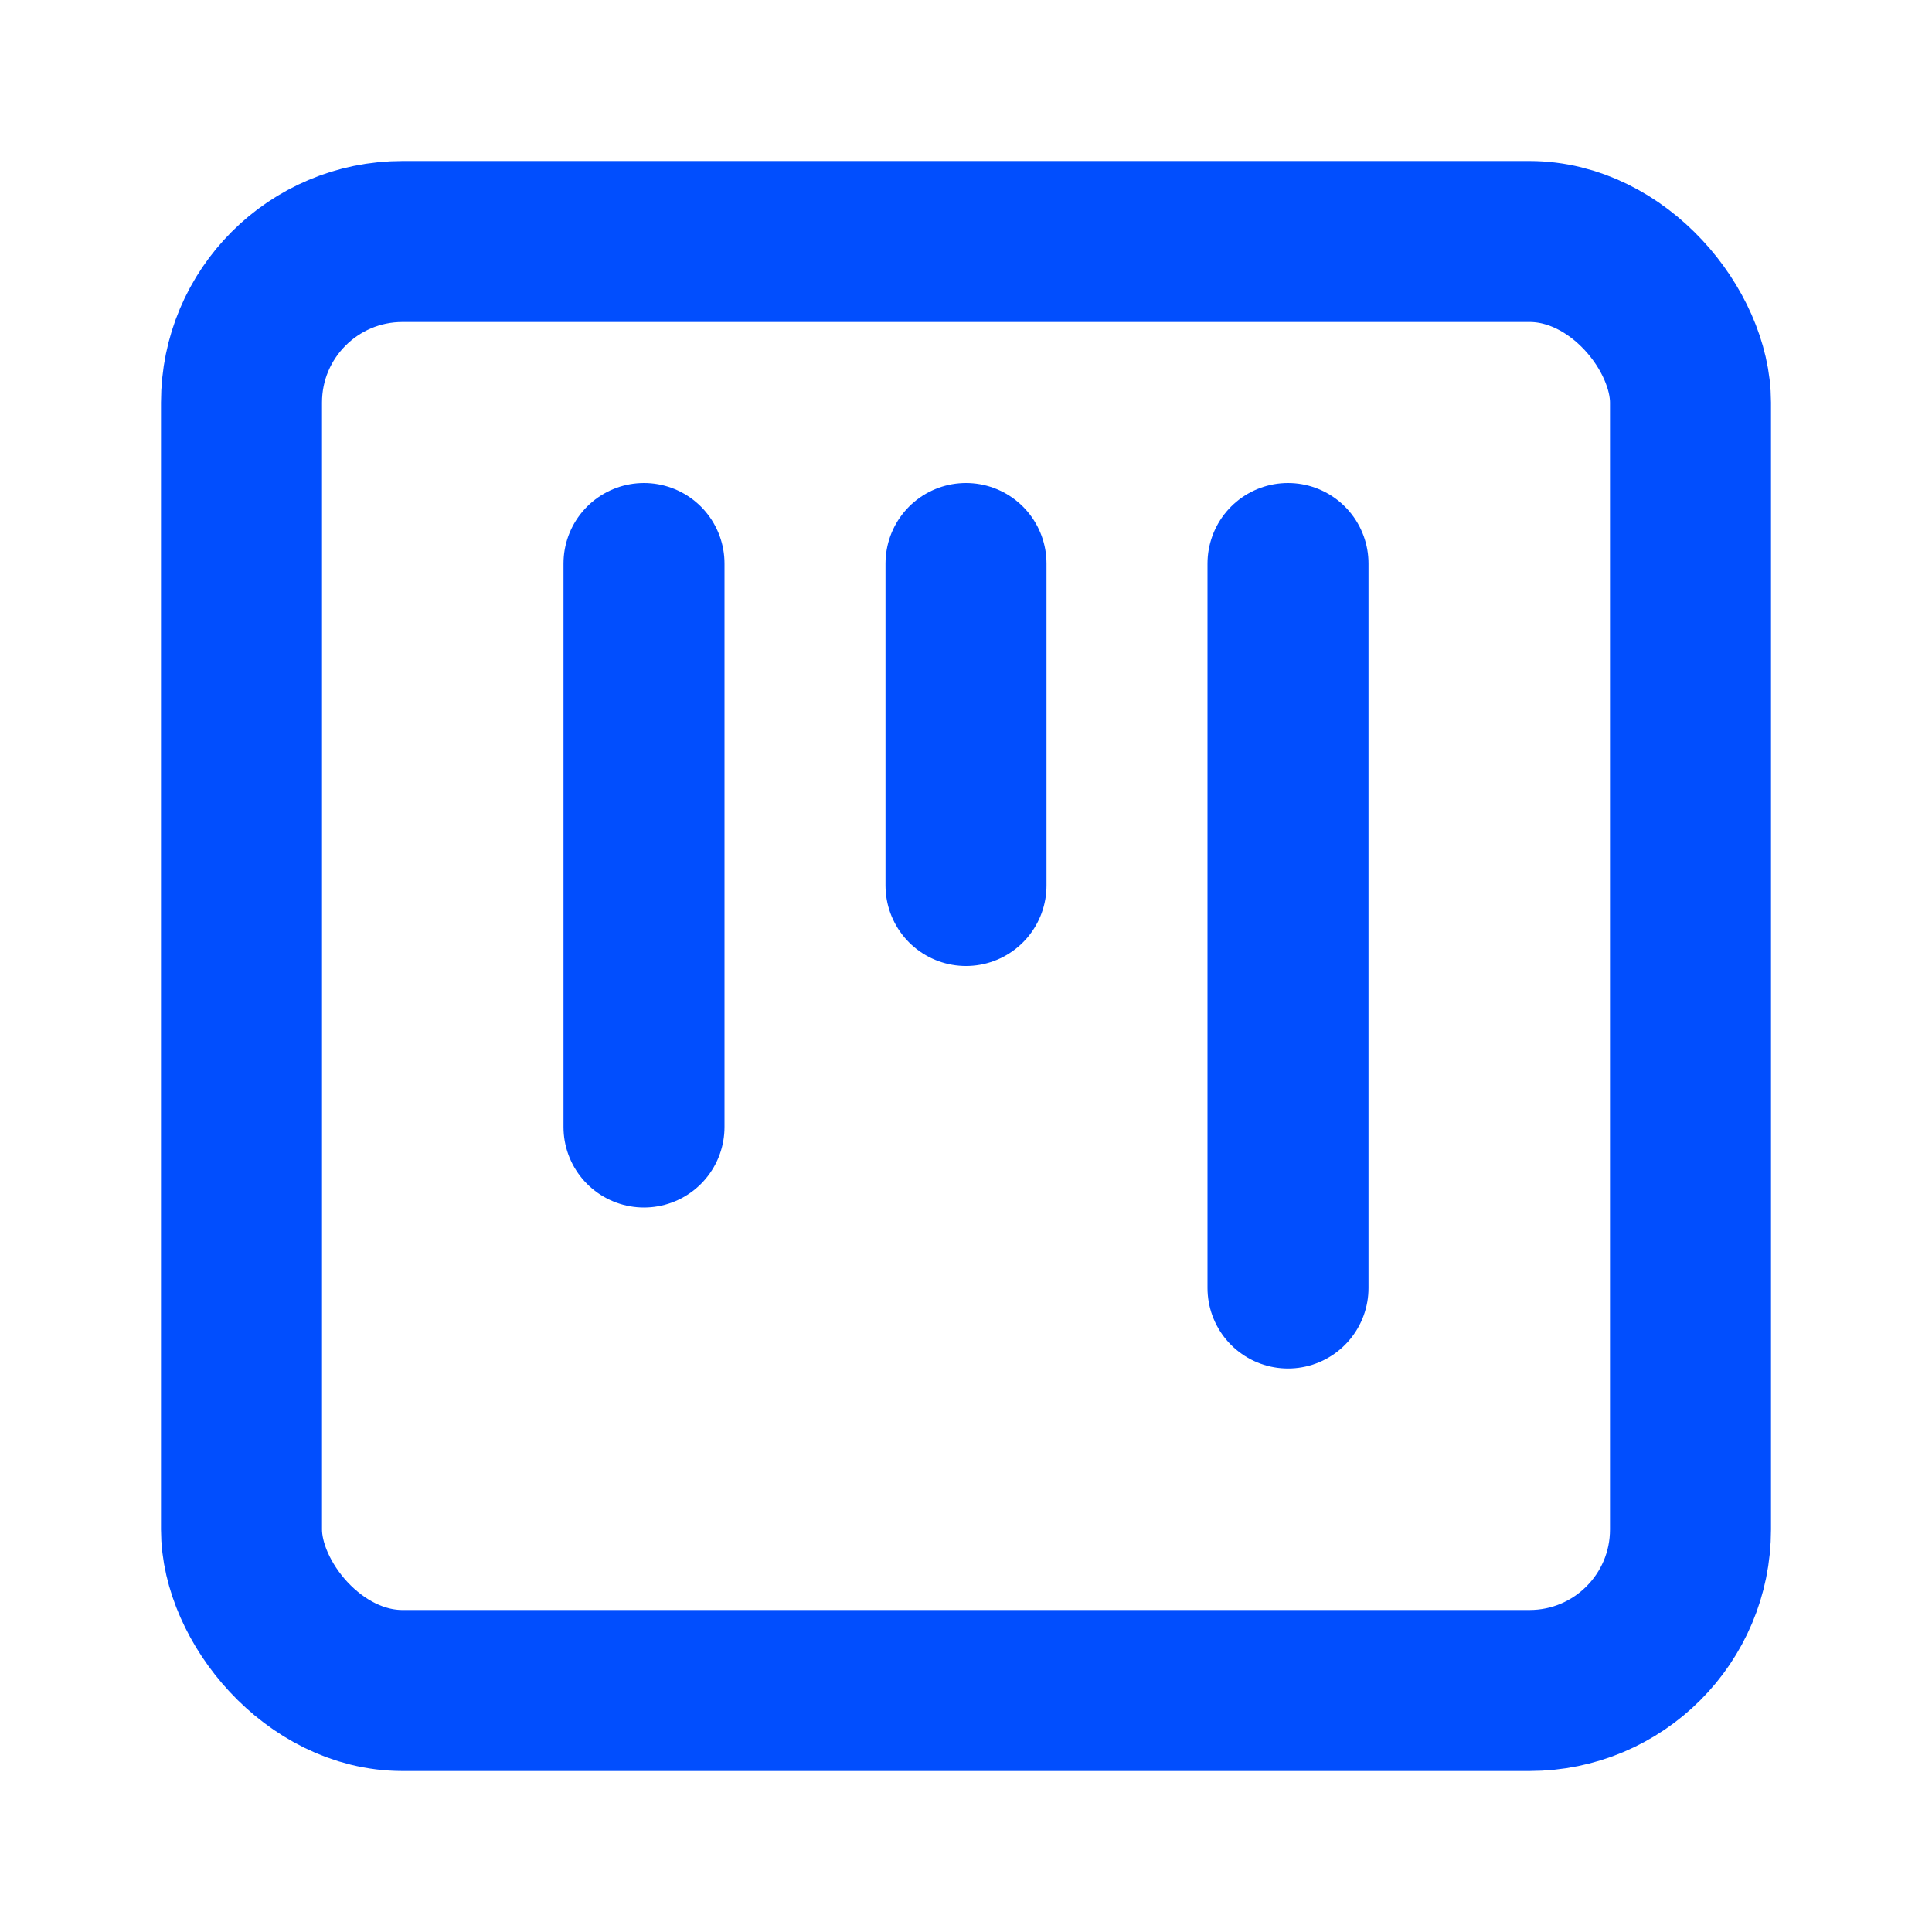 <?xml version="1.0" encoding="UTF-8"?>
<svg xmlns="http://www.w3.org/2000/svg" width="48" height="48" viewBox="0 0 24 24" fill="none" stroke="#014EFE" stroke-width="2" stroke-linecap="round" stroke-linejoin="round" class="lucide lucide-square-kanban-icon lucide-square-kanban">
  <rect width="18" height="18" x="3" y="3" rx="2"></rect>
  <path d="M8 7v7"></path>
  <path d="M12 7v4"></path>
  <path d="M16 7v9"></path>
</svg>

